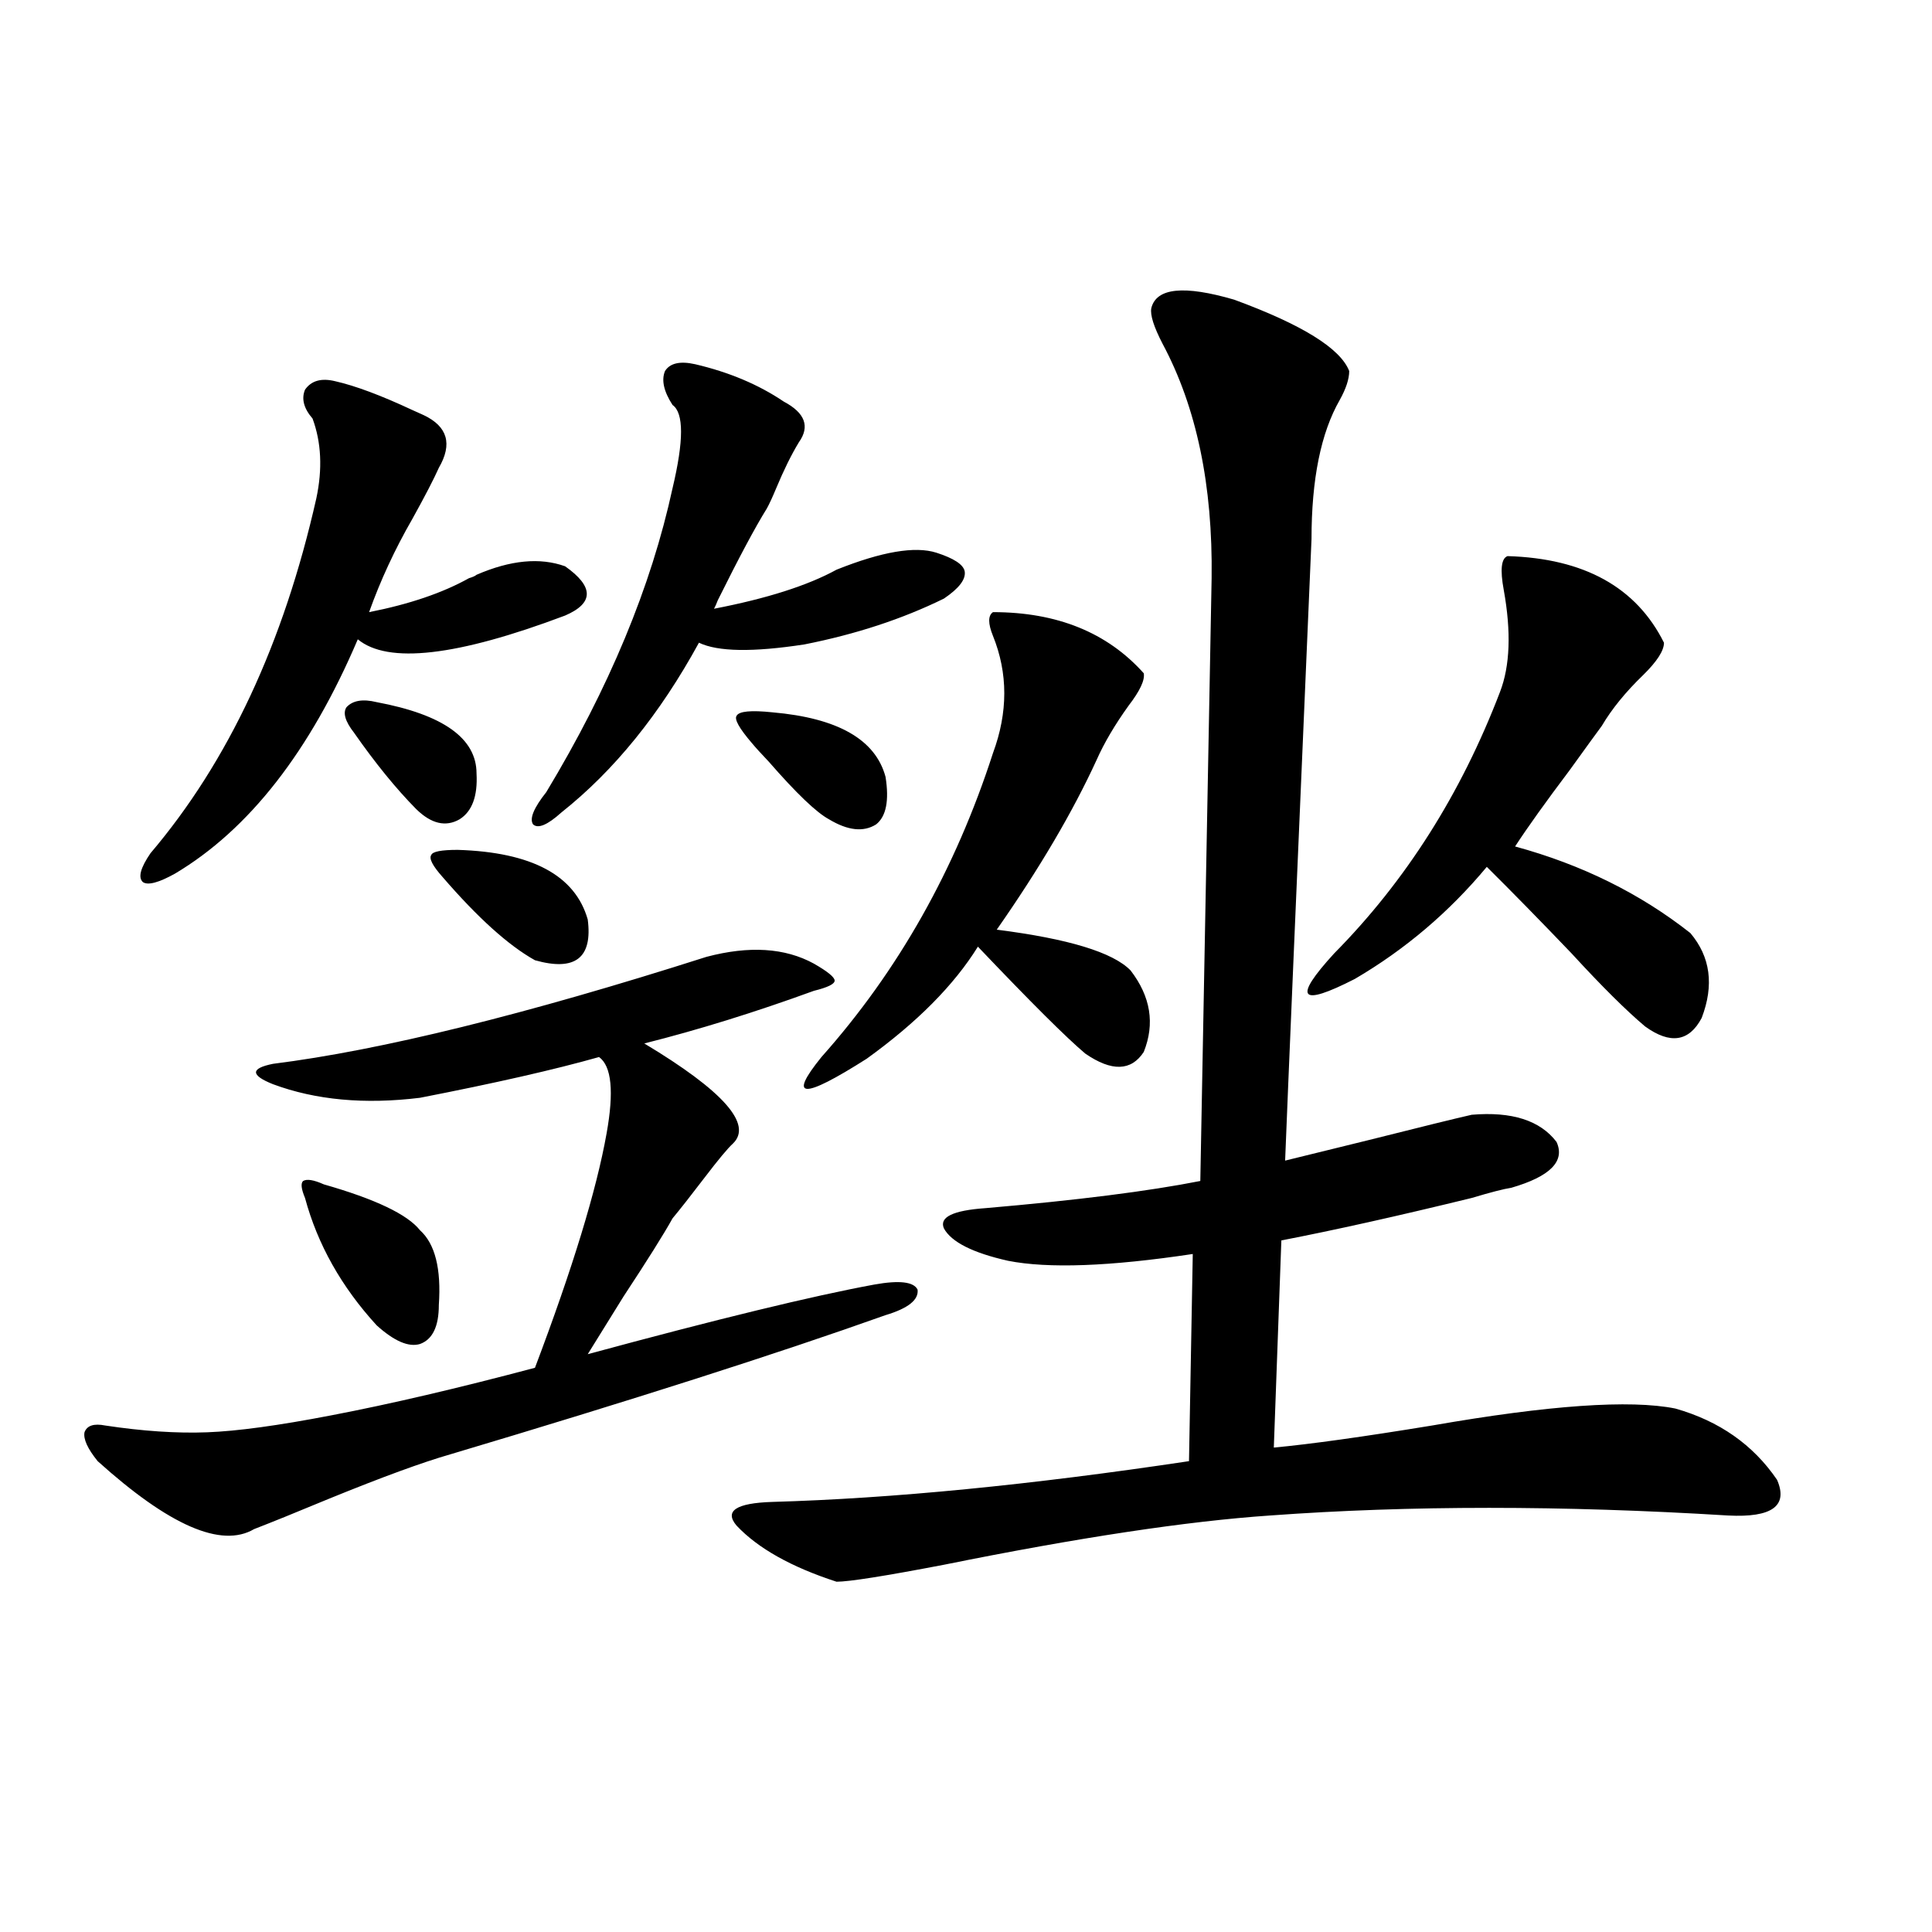 <?xml version="1.0" encoding="utf-8"?>
<!-- Generator: Adobe Illustrator 16.0.0, SVG Export Plug-In . SVG Version: 6.00 Build 0)  -->
<!DOCTYPE svg PUBLIC "-//W3C//DTD SVG 1.1//EN" "http://www.w3.org/Graphics/SVG/1.1/DTD/svg11.dtd">
<svg version="1.1" id="图层_1" xmlns="http://www.w3.org/2000/svg" xmlns:xlink="http://www.w3.org/1999/xlink" x="0px" y="0px"
	 width="1000px" height="1000px" viewBox="0 0 1000 1000" enable-background="new 0 0 1000 1000" xml:space="preserve">
<path d="M452.501,664.891c13.003-2.334,20.487-1.455,22.438,2.637c0.641,5.273-4.878,9.668-16.585,13.184
	c-55.943,19.927-131.063,43.945-225.36,72.07c-14.313,4.106-35.121,11.729-62.438,22.852c-16.92,7.031-29.923,12.305-39.023,15.82
	c-16.92,9.971-43.901-1.758-80.974-35.156c-5.213-6.44-7.484-11.426-6.829-14.941c1.296-3.516,4.878-4.683,10.731-3.516
	c19.512,2.939,37.072,4.106,52.682,3.516c15.609-0.576,37.072-3.516,64.389-8.789c30.563-5.85,65.685-14.063,105.363-24.609
	c19.512-51.553,31.859-91.982,37.072-121.289c3.902-21.67,2.592-34.854-3.902-39.551c-22.773,6.455-53.657,13.486-92.681,21.094
	c-28.627,3.516-53.992,1.182-76.096-7.031c-5.854-2.334-8.78-4.395-8.78-6.152s2.927-3.213,8.78-4.395
	c55.929-7.031,130.729-25.488,224.385-55.371c22.104-5.85,40.64-4.683,55.608,3.516c7.149,4.106,10.731,7.031,10.731,8.789
	s-3.582,3.516-10.731,5.273c-30.578,11.138-59.846,20.215-87.803,27.246c40.975,24.609,56.249,41.899,45.853,51.855
	c-2.606,2.349-7.484,8.213-14.634,17.578c-7.164,9.38-12.683,16.411-16.585,21.094c-4.558,8.213-13.018,21.685-25.365,40.43
	c-9.115,14.653-15.289,24.609-18.536,29.883C371.192,682.771,420.627,670.755,452.501,664.891z M173.483,197.313
	c10.396,2.349,23.734,7.334,39.999,14.941c2.592,1.182,4.543,2.061,5.854,2.637c12.348,5.864,14.954,14.941,7.805,27.246
	c-2.606,5.864-7.164,14.653-13.658,26.367c-9.115,15.82-16.585,31.943-22.438,48.34c20.808-4.092,38.048-9.956,51.706-17.578
	c1.951-0.576,3.247-1.167,3.902-1.758c17.561-7.607,32.835-9.077,45.853-4.395c14.954,10.547,14.954,19.048,0,25.488
	c-55.943,21.094-91.705,25.2-107.314,12.305c-24.725,58.008-56.264,98.438-94.632,121.289c-8.46,4.697-13.993,6.152-16.585,4.395
	c-2.606-2.334-1.311-7.319,3.902-14.941c40.319-47.461,68.932-108.682,85.852-183.691c3.247-15.229,2.592-29.004-1.951-41.309
	c-4.558-5.273-5.854-10.244-3.902-14.941C161.121,197.024,166.319,195.555,173.483,197.313z M167.63,613.035
	c26.661,7.622,43.246,15.532,49.755,23.73c7.805,7.031,11.052,19.927,9.756,38.672c0,11.138-3.262,17.881-9.756,20.215
	c-5.854,1.758-13.338-1.455-22.438-9.668c-18.216-19.912-30.578-41.885-37.072-65.918c-1.951-4.683-2.286-7.607-0.976-8.789
	C158.85,610.11,162.417,610.701,167.63,613.035z M194.946,363.426c34.466,6.455,51.706,18.76,51.706,36.914
	c0.641,11.729-2.286,19.639-8.78,23.73c-7.164,4.106-14.634,2.349-22.438-5.273c-10.411-10.547-21.143-23.73-32.194-39.551
	c-4.558-5.85-5.854-10.244-3.902-13.184C182.584,362.547,187.782,361.668,194.946,363.426z M236.896,439.891
	c38.368,1.182,60.807,13.184,67.315,36.035c2.592,19.927-6.509,26.958-27.316,21.094c-13.658-7.607-29.603-21.973-47.804-43.066
	c-5.213-5.85-7.164-9.668-5.854-11.426C223.879,440.77,228.437,439.891,236.896,439.891z M359.82,188.523
	c17.561,4.106,32.835,10.547,45.853,19.336c11.052,5.864,13.658,12.896,7.805,21.094c-3.902,6.455-7.805,14.365-11.707,23.73
	c-1.951,4.697-3.582,8.213-4.878,10.547c-5.854,9.38-14.313,25.2-25.365,47.461c-0.655,1.758-1.311,3.228-1.951,4.395
	c27.316-5.273,48.444-12.002,63.413-20.215c23.414-9.365,40.64-12.305,51.706-8.789c9.101,2.939,13.979,6.152,14.634,9.668
	c0.641,4.106-2.927,8.789-10.731,14.063c-21.463,10.547-45.532,18.457-72.193,23.73c-26.676,4.106-44.877,3.818-54.633-0.879
	c-20.167,36.914-43.901,66.221-71.218,87.891c-7.164,6.455-12.042,8.501-14.634,6.152c-1.951-2.925,0.32-8.486,6.829-16.699
	c32.515-53.901,54.298-106.348,65.364-157.324c5.854-24.609,5.854-38.96,0-43.066c-4.558-7.031-5.854-12.881-3.902-17.578
	C346.803,187.947,352.016,186.766,359.82,188.523z M698.349,192.039c0,4.106-1.631,9.092-4.878,14.941
	c-9.756,17.002-14.634,41.021-14.634,72.07c-7.805,181.055-12.362,288.281-13.658,321.68c7.149-1.758,21.463-5.273,42.926-10.547
	c27.957-7.031,45.853-11.426,53.657-13.184c20.808-1.758,35.441,2.939,43.901,14.063c4.543,9.971-3.262,17.881-23.414,23.73
	c-3.902,0.591-10.731,2.349-20.487,5.273c-38.383,9.38-71.218,16.699-98.534,21.973l-3.902,107.227
	c18.856-1.758,46.173-5.562,81.949-11.426c60.486-10.547,102.437-13.472,125.851-8.789c22.759,6.455,40.319,18.76,52.682,36.914
	c5.854,13.486-2.606,19.639-25.365,18.457c-85.852-5.273-164.874-5.273-237.067,0c-42.926,2.939-99.189,11.426-168.776,25.488
	c-30.578,5.864-49.114,8.789-55.608,8.789c-23.414-7.607-40.654-17.275-51.706-29.004c-6.509-7.607-0.335-11.714,18.536-12.305
	c61.782-1.758,133.655-8.789,215.604-21.094l1.951-107.227c-42.926,6.455-74.8,7.622-95.607,3.516
	c-18.216-4.092-29.268-9.668-33.17-16.699c-2.606-5.85,4.543-9.365,21.463-10.547c47.469-4.092,84.541-8.789,111.217-14.063
	l5.854-312.012c0.641-48.037-7.805-88.467-25.365-121.289c-4.558-8.789-6.509-14.941-5.854-18.457
	c2.592-10.547,16.905-12.002,42.926-4.395C673.959,168.021,693.791,180.325,698.349,192.039z M399.819,368.699
	c33.811,2.939,53.322,14.063,58.535,33.398c1.951,12.305,0.32,20.518-4.878,24.609c-6.509,4.106-14.634,3.228-24.39-2.637
	c-6.509-3.516-16.92-13.472-31.219-29.883c-3.902-4.092-6.829-7.319-8.78-9.668c-6.509-7.607-9.115-12.305-7.805-14.063
	C382.579,368.123,388.753,367.532,399.819,368.699z M513.963,316.844c33.17,0,59.176,10.547,78.047,31.641
	c0.641,3.516-1.951,9.092-7.805,16.699c-7.164,9.971-12.683,19.336-16.585,28.125c-12.362,26.958-29.603,56.25-51.706,87.891
	c37.072,4.697,60.151,11.729,69.267,21.094c10.396,13.486,12.683,27.549,6.829,42.188c-6.509,9.971-16.585,10.259-30.243,0.879
	c-9.756-8.198-28.292-26.655-55.608-55.371c-12.362,19.927-31.554,39.263-57.56,58.008c-33.17,21.094-40.975,20.806-23.414-0.879
	c39.664-44.521,69.267-96.968,88.778-157.324c7.805-21.094,7.805-41.309,0-60.645C511.356,322.708,511.356,318.602,513.963,316.844z
	 M780.298,287.84c39.664,1.182,66.66,16.123,80.974,44.824c0,4.106-3.582,9.668-10.731,16.699
	c-9.115,8.789-16.265,17.578-21.463,26.367c-2.606,3.516-8.14,11.138-16.585,22.852c-12.362,16.411-21.798,29.595-28.292,39.551
	c34.466,9.38,64.709,24.321,90.729,44.824c10.396,12.305,12.348,26.958,5.854,43.945c-6.509,12.305-16.265,13.774-29.268,4.395
	c-9.756-8.198-22.438-20.791-38.048-37.793c-16.265-16.987-30.898-31.929-43.901-44.824c-19.512,23.442-42.285,42.778-68.291,58.008
	c-28.627,14.653-32.194,10.259-10.731-13.184c37.072-37.49,65.685-82.617,85.852-135.352c5.198-13.472,5.854-31.05,1.951-52.734
	C776.396,294.871,777.036,289.021,780.298,287.84z"/>
</svg>
